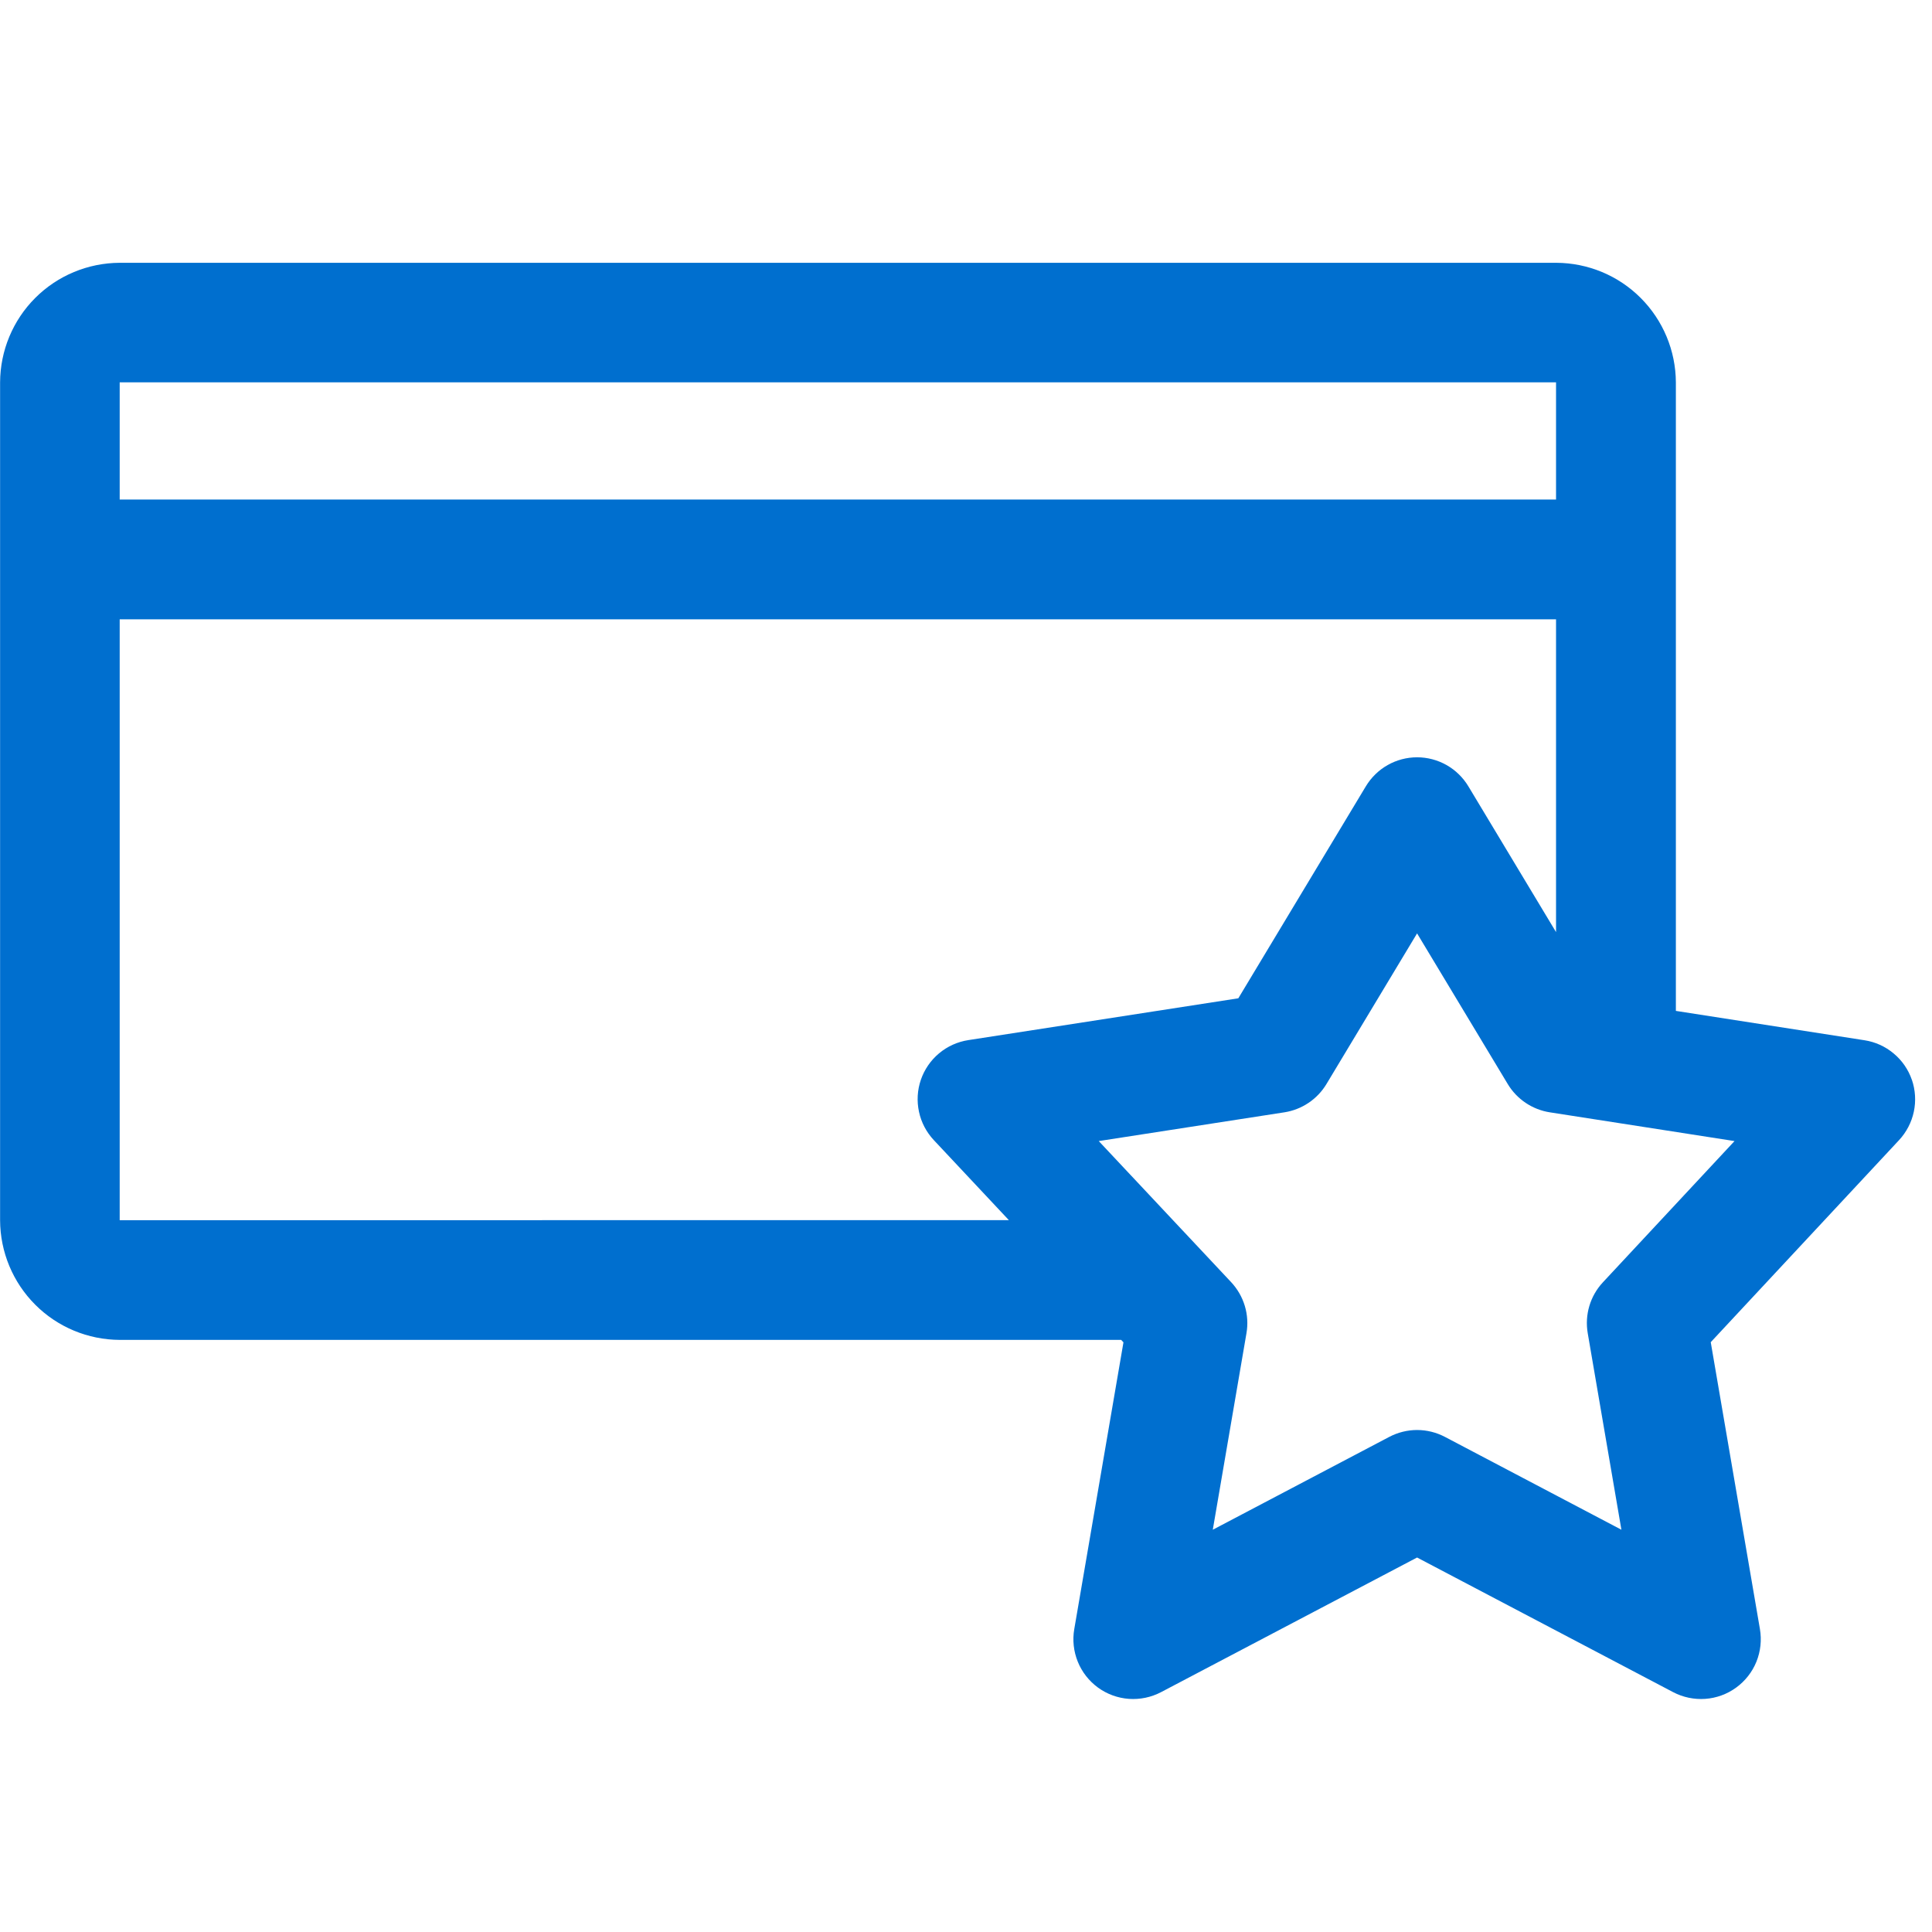 <svg width="60" height="60" viewBox="0 0 42 32" fill="none" xmlns="http://www.w3.org/2000/svg">
<path d="M41.562 18.474C41.485 18.25 41.348 18.052 41.166 17.901C40.985 17.749 40.766 17.65 40.532 17.614L36.432 16.976V3.313C36.429 2.624 36.154 1.964 35.667 1.477C35.181 0.99 34.521 0.716 33.832 0.713H2.602C1.913 0.716 1.253 0.99 0.766 1.477C0.279 1.964 0.005 2.624 0.002 3.313V21.528C0.005 22.217 0.279 22.876 0.766 23.363C1.253 23.851 1.913 24.125 2.602 24.128H24.373L24.423 24.181L23.354 30.413C23.312 30.652 23.339 30.899 23.43 31.124C23.521 31.349 23.674 31.544 23.87 31.687C24.067 31.83 24.3 31.915 24.542 31.932C24.785 31.949 25.027 31.898 25.242 31.785L30.806 28.859L36.371 31.785C36.586 31.898 36.828 31.949 37.071 31.932C37.313 31.915 37.546 31.83 37.742 31.687C37.939 31.544 38.092 31.349 38.183 31.124C38.274 30.899 38.3 30.652 38.259 30.413L37.19 24.178L41.284 19.785C41.445 19.612 41.556 19.398 41.605 19.167C41.654 18.936 41.639 18.695 41.562 18.472V18.474ZM33.827 5.859H2.602V3.311H33.827V5.859ZM2.602 21.526V8.463H33.827V15.263L31.921 12.094C31.805 11.902 31.642 11.742 31.447 11.632C31.251 11.521 31.031 11.463 30.806 11.463C30.582 11.463 30.361 11.521 30.166 11.632C29.971 11.742 29.808 11.902 29.692 12.094L26.92 16.702L21.051 17.611C20.817 17.647 20.597 17.746 20.415 17.898C20.233 18.05 20.096 18.249 20.019 18.473C19.942 18.697 19.928 18.938 19.978 19.169C20.027 19.401 20.14 19.614 20.302 19.787L21.932 21.525L2.602 21.526ZM34.846 22.876C34.709 23.023 34.608 23.199 34.551 23.391C34.494 23.583 34.482 23.785 34.516 23.983L35.248 28.255L31.412 26.237C31.225 26.139 31.017 26.087 30.806 26.087C30.596 26.087 30.388 26.139 30.201 26.237L26.365 28.255L27.097 23.983C27.131 23.785 27.119 23.581 27.061 23.389C27.003 23.196 26.901 23.02 26.764 22.873L23.886 19.806L27.921 19.181C28.109 19.152 28.289 19.081 28.447 18.975C28.605 18.869 28.738 18.729 28.836 18.566L30.806 15.291L32.777 18.566C32.875 18.729 33.008 18.869 33.166 18.975C33.324 19.081 33.504 19.152 33.692 19.181L37.707 19.806L34.846 22.876Z" fill="#006FCF"/>
</svg>
